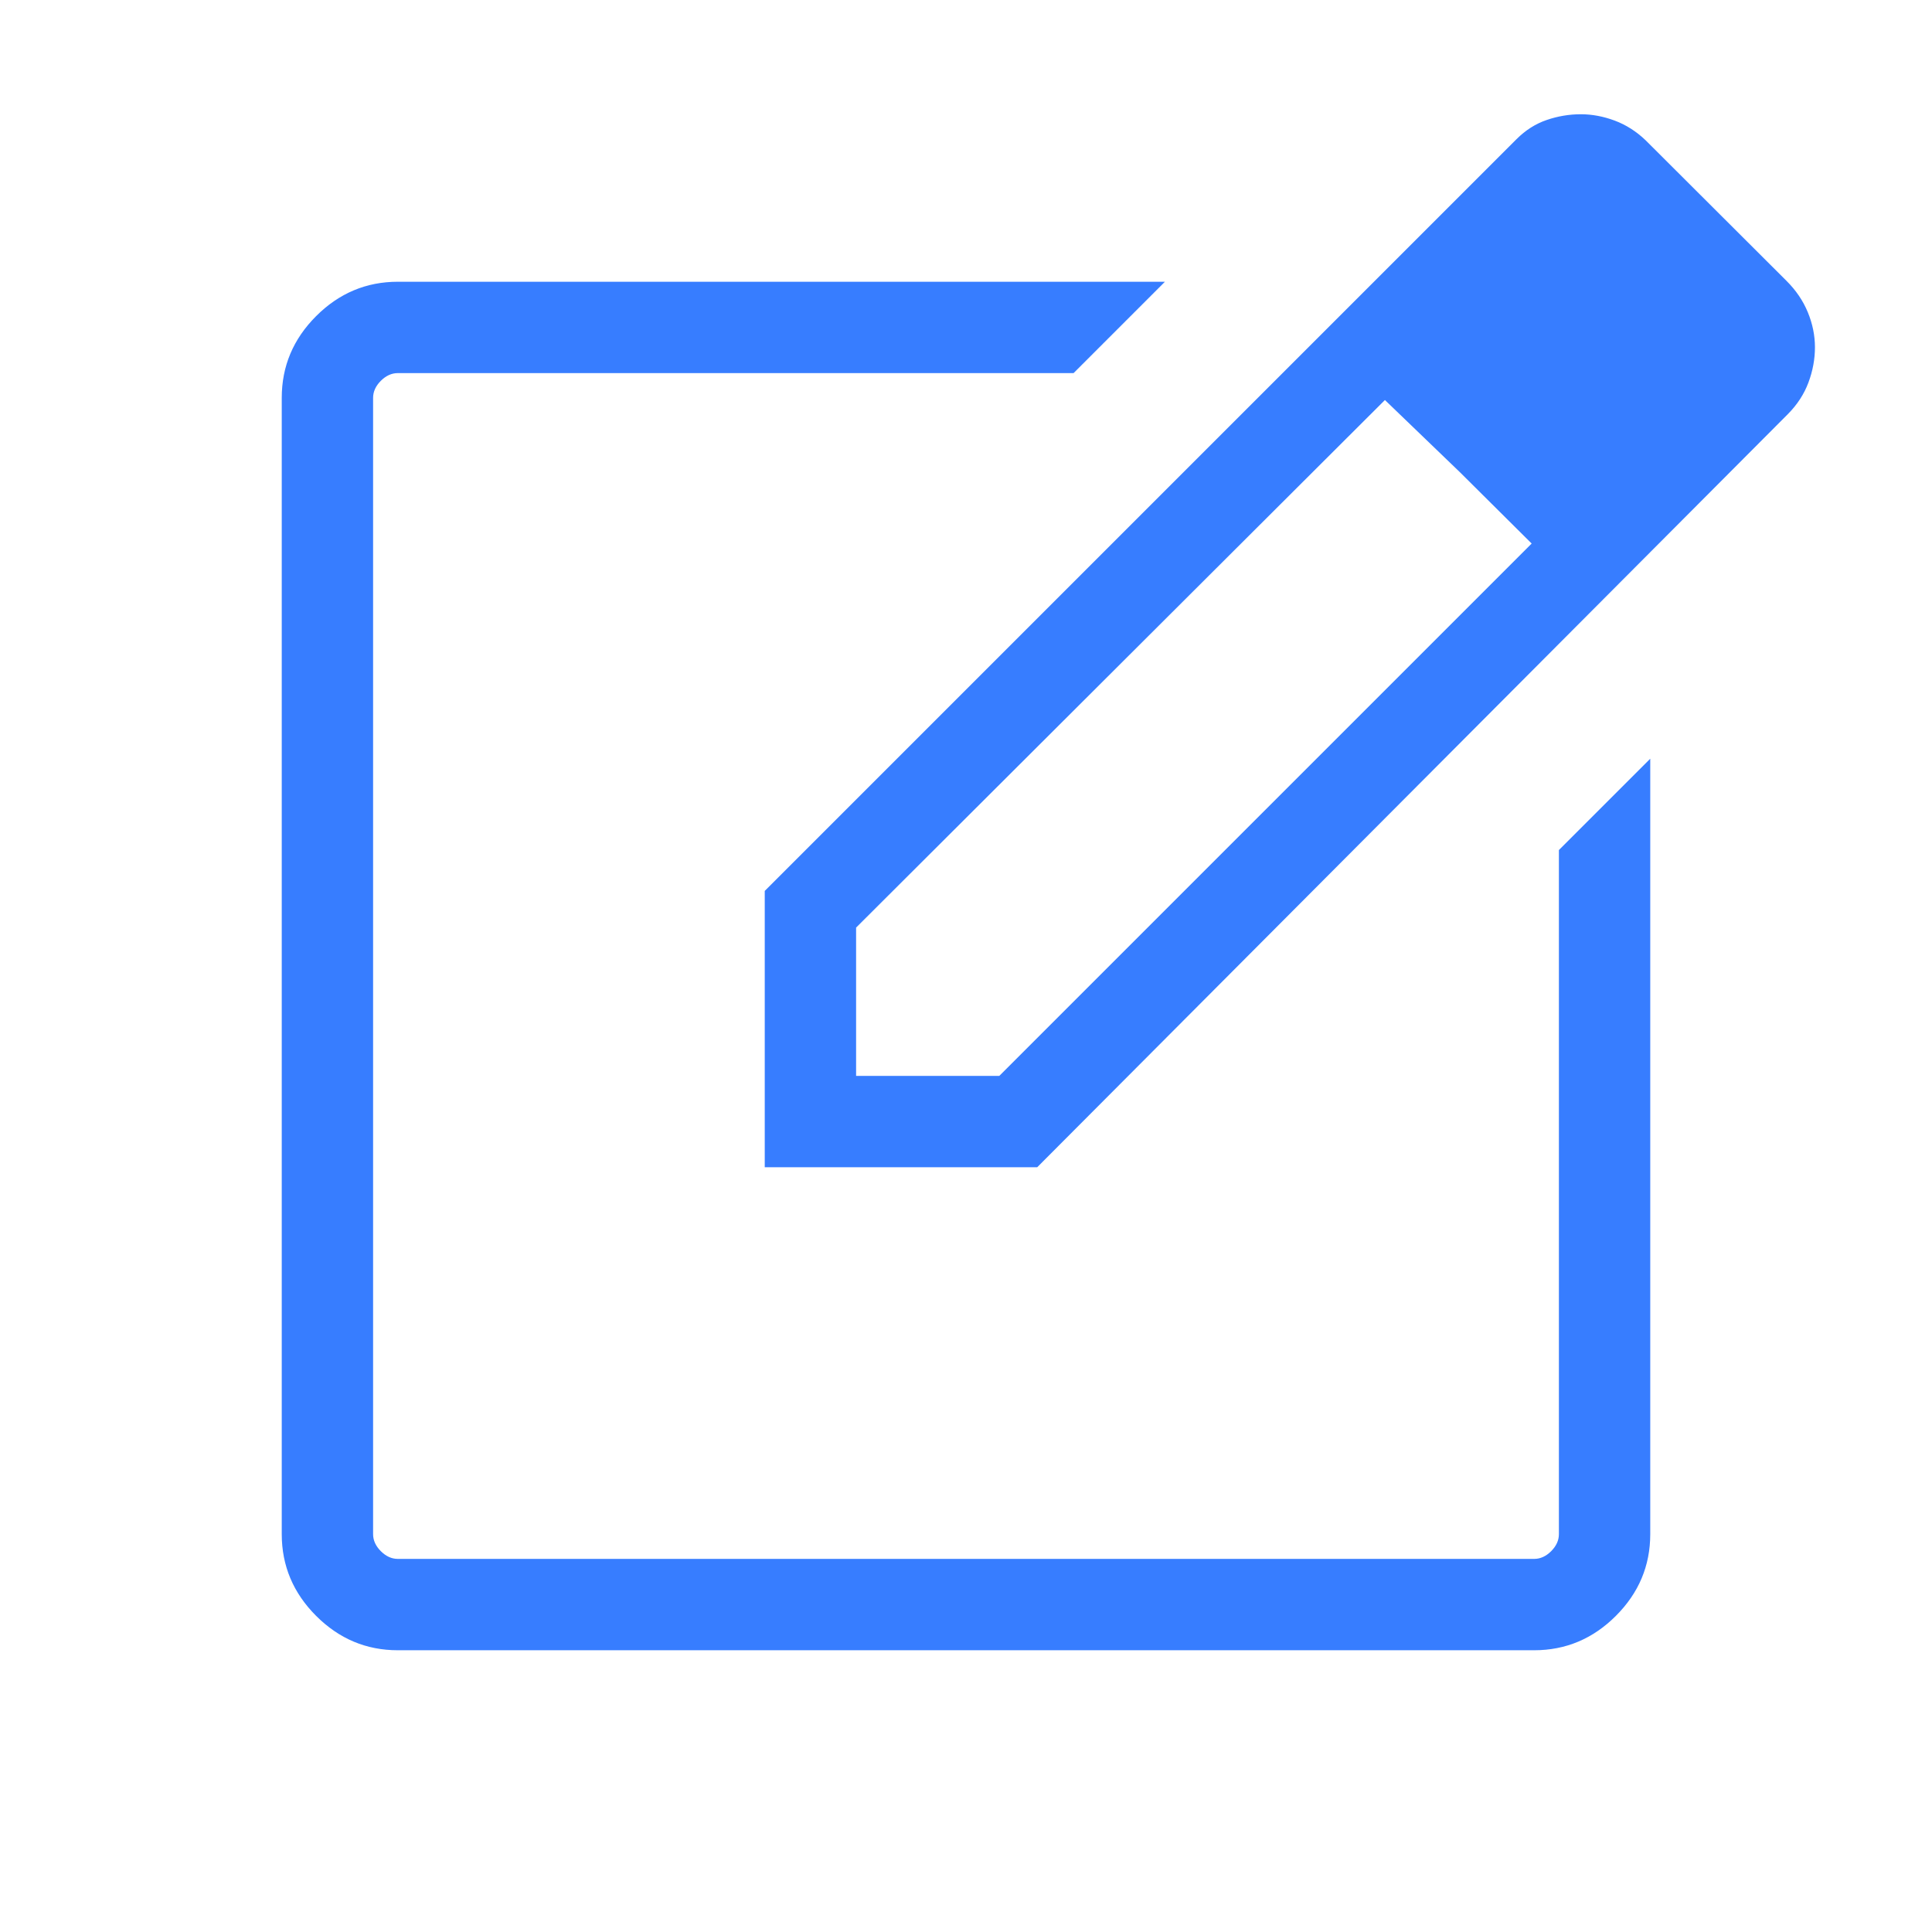 <svg xmlns="http://www.w3.org/2000/svg" height="70px" viewBox="0 -960 960 960" width="70px" fill="#377dff"><path d="M197.69-140q-23.53 0-40.61-17.08T140-197.69v-564.62q0-23.53 17.08-40.61T197.69-820h381.16l-45.39 45.39H197.69q-4.61 0-8.46 3.84-3.84 3.85-3.84 8.46v564.62q0 4.61 3.84 8.46 3.85 3.84 8.46 3.84h564.62q4.61 0 8.46-3.84 3.84-3.85 3.84-8.46v-339.93L820-583v385.31q0 23.53-17.08 40.61T762.31-140H197.69ZM480-480ZM380-380v-137.31l373.54-373.53q6.69-6.7 15-9.54 8.31-2.85 17-2.85 8.31 0 16.79 3.15 8.47 3.16 15.44 9.85l69.92 69.77q7.07 7.03 10.61 15.63 3.54 8.59 3.54 17.4 0 8.81-3.23 17.48-3.24 8.66-10.15 15.64L515.38-380H380Zm476.46-406.92L785.92-859l70.54 72.08ZM425.39-425.39h71.15l264.54-264.53-35.69-35.47-37.23-35.84-262.77 262.15v73.69Zm300-300-37.23-35.84 37.23 35.84 35.69 35.47-35.69-35.47Z"/></svg>